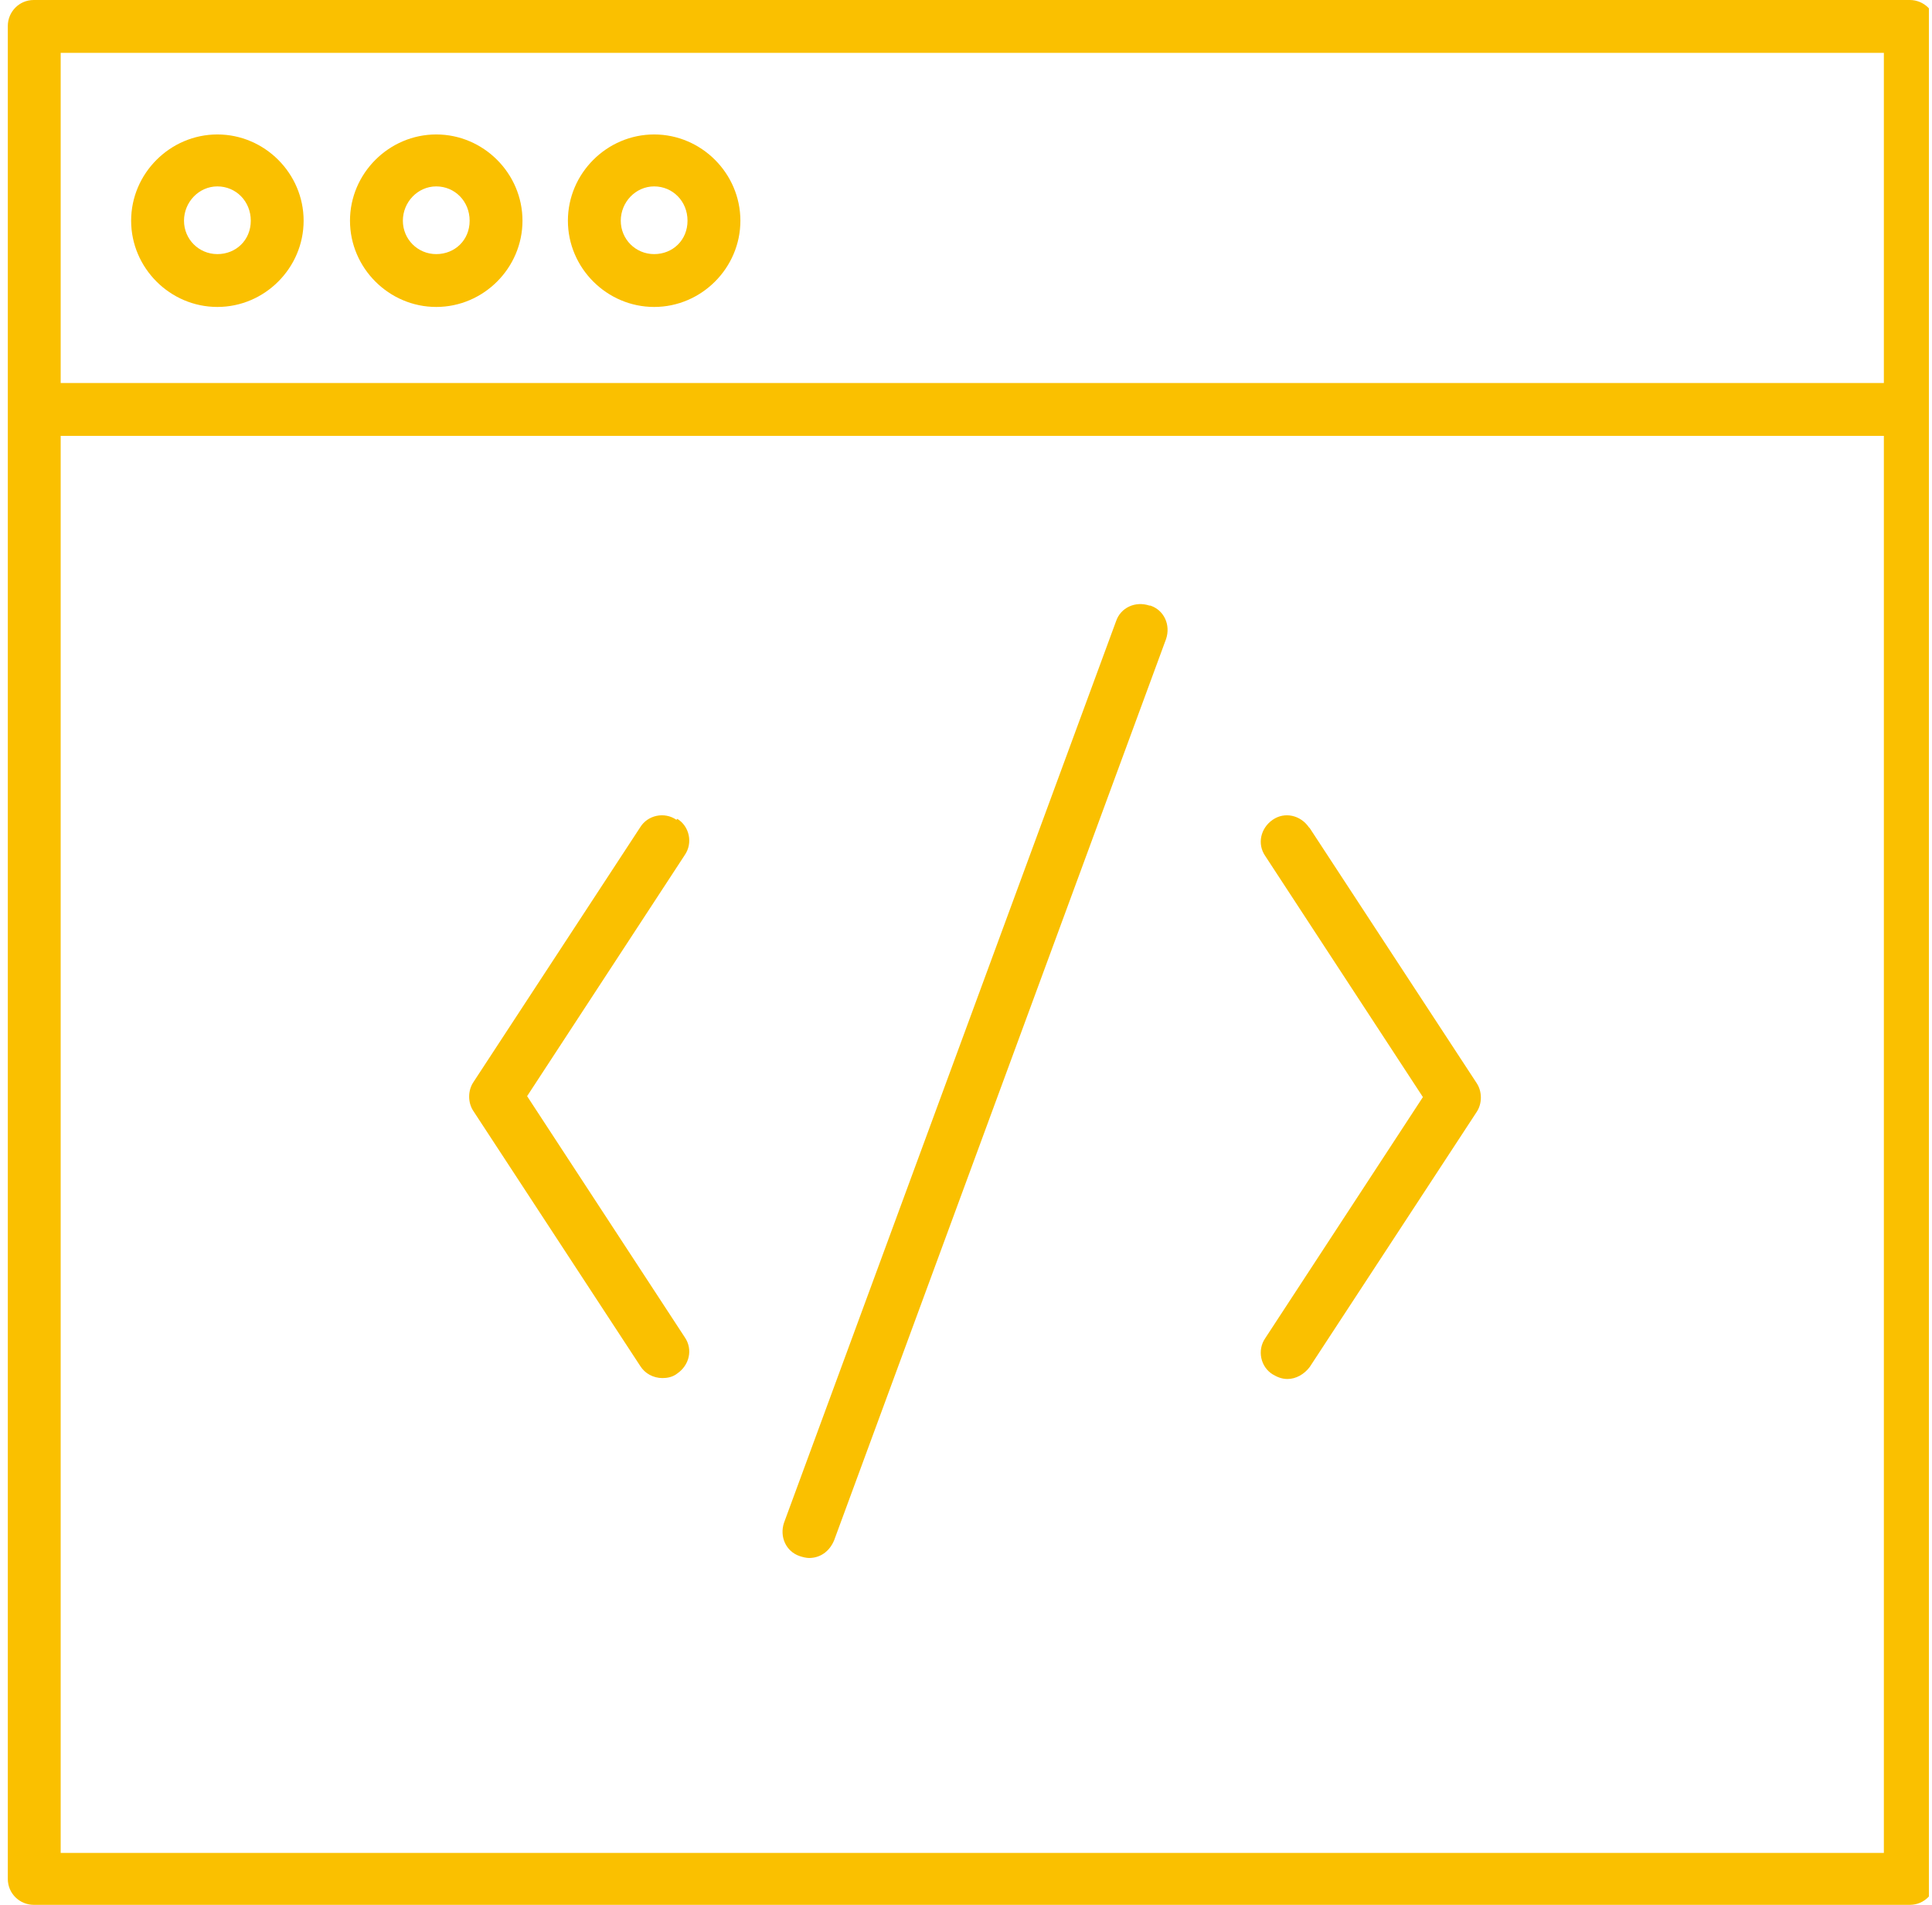<svg width="71" height="70" viewBox="0 0 71 70" fill="none" xmlns="http://www.w3.org/2000/svg">
<g clip-path="url(#clip0_589_12390)">
<path d="M70.185 0H1.241C0.696 0 0.287 0.443 0.287 0.954V69.046C0.287 69.591 0.73 70 1.241 70H70.185C70.73 70 71.139 69.557 71.139 69.046V0.954C71.139 0.409 70.696 0 70.185 0ZM69.231 1.943V14.075H2.23V1.943H69.231ZM2.23 68.091V16.017H69.231V68.091H2.23Z" fill="#FAC000"/>
<path d="M7.989 11.28C9.727 11.28 11.158 9.849 11.158 8.111C11.158 6.373 9.727 4.941 7.989 4.941C6.251 4.941 4.819 6.373 4.819 8.111C4.819 9.849 6.251 11.28 7.989 11.28ZM7.989 6.85C8.67 6.85 9.216 7.395 9.216 8.111C9.216 8.827 8.67 9.338 7.989 9.338C7.307 9.338 6.762 8.792 6.762 8.111C6.762 7.429 7.307 6.85 7.989 6.85Z" fill="#FAC000"/>
<path d="M16.032 11.28C17.77 11.28 19.201 9.849 19.201 8.111C19.201 6.373 17.77 4.941 16.032 4.941C14.294 4.941 12.862 6.373 12.862 8.111C12.862 9.849 14.294 11.28 16.032 11.28ZM16.032 6.85C16.713 6.85 17.259 7.395 17.259 8.111C17.259 8.827 16.713 9.338 16.032 9.338C15.35 9.338 14.805 8.792 14.805 8.111C14.805 7.429 15.35 6.85 16.032 6.85Z" fill="#FAC000"/>
<path d="M24.04 11.28C25.778 11.28 27.209 9.849 27.209 8.111C27.209 6.373 25.778 4.941 24.04 4.941C22.302 4.941 20.87 6.373 20.87 8.111C20.87 9.849 22.302 11.28 24.04 11.28ZM24.04 6.85C24.721 6.85 25.266 7.395 25.266 8.111C25.266 8.827 24.721 9.338 24.04 9.338C23.358 9.338 22.813 8.792 22.813 8.111C22.813 7.429 23.358 6.85 24.04 6.85Z" fill="#FAC000"/>
<path d="M24.858 30.126C24.415 29.82 23.802 29.956 23.529 30.399L17.395 39.771C17.19 40.078 17.19 40.521 17.395 40.827L23.529 50.199C23.699 50.472 24.006 50.642 24.347 50.642C24.517 50.642 24.722 50.608 24.892 50.472C25.335 50.165 25.471 49.586 25.165 49.143L19.371 40.282L25.165 31.421C25.471 30.978 25.335 30.365 24.892 30.092L24.858 30.126Z" fill="#FAC000"/>
<path d="M48.099 30.399C47.792 29.956 47.213 29.82 46.77 30.126C46.327 30.433 46.191 31.012 46.497 31.456L52.291 40.316L46.497 49.177C46.191 49.62 46.327 50.233 46.77 50.506C46.941 50.608 47.111 50.676 47.315 50.676C47.622 50.676 47.929 50.506 48.133 50.233L54.268 40.861C54.472 40.555 54.472 40.112 54.268 39.805L48.133 30.433L48.099 30.399Z" fill="#FAC000"/>
<path d="M42.24 22.254C41.729 22.083 41.183 22.322 41.013 22.833L28.812 55.959C28.642 56.47 28.881 57.015 29.392 57.186C29.494 57.22 29.63 57.254 29.733 57.254C30.142 57.254 30.482 57.015 30.653 56.606L42.853 23.481C43.024 22.969 42.785 22.424 42.274 22.254H42.24Z" fill="#FAC000"/>
</g>
<defs>
<clipPath id="clip0_589_12390">
<rect width="70.886" height="70" fill="white"/>
</clipPath>
</defs>
</svg>
